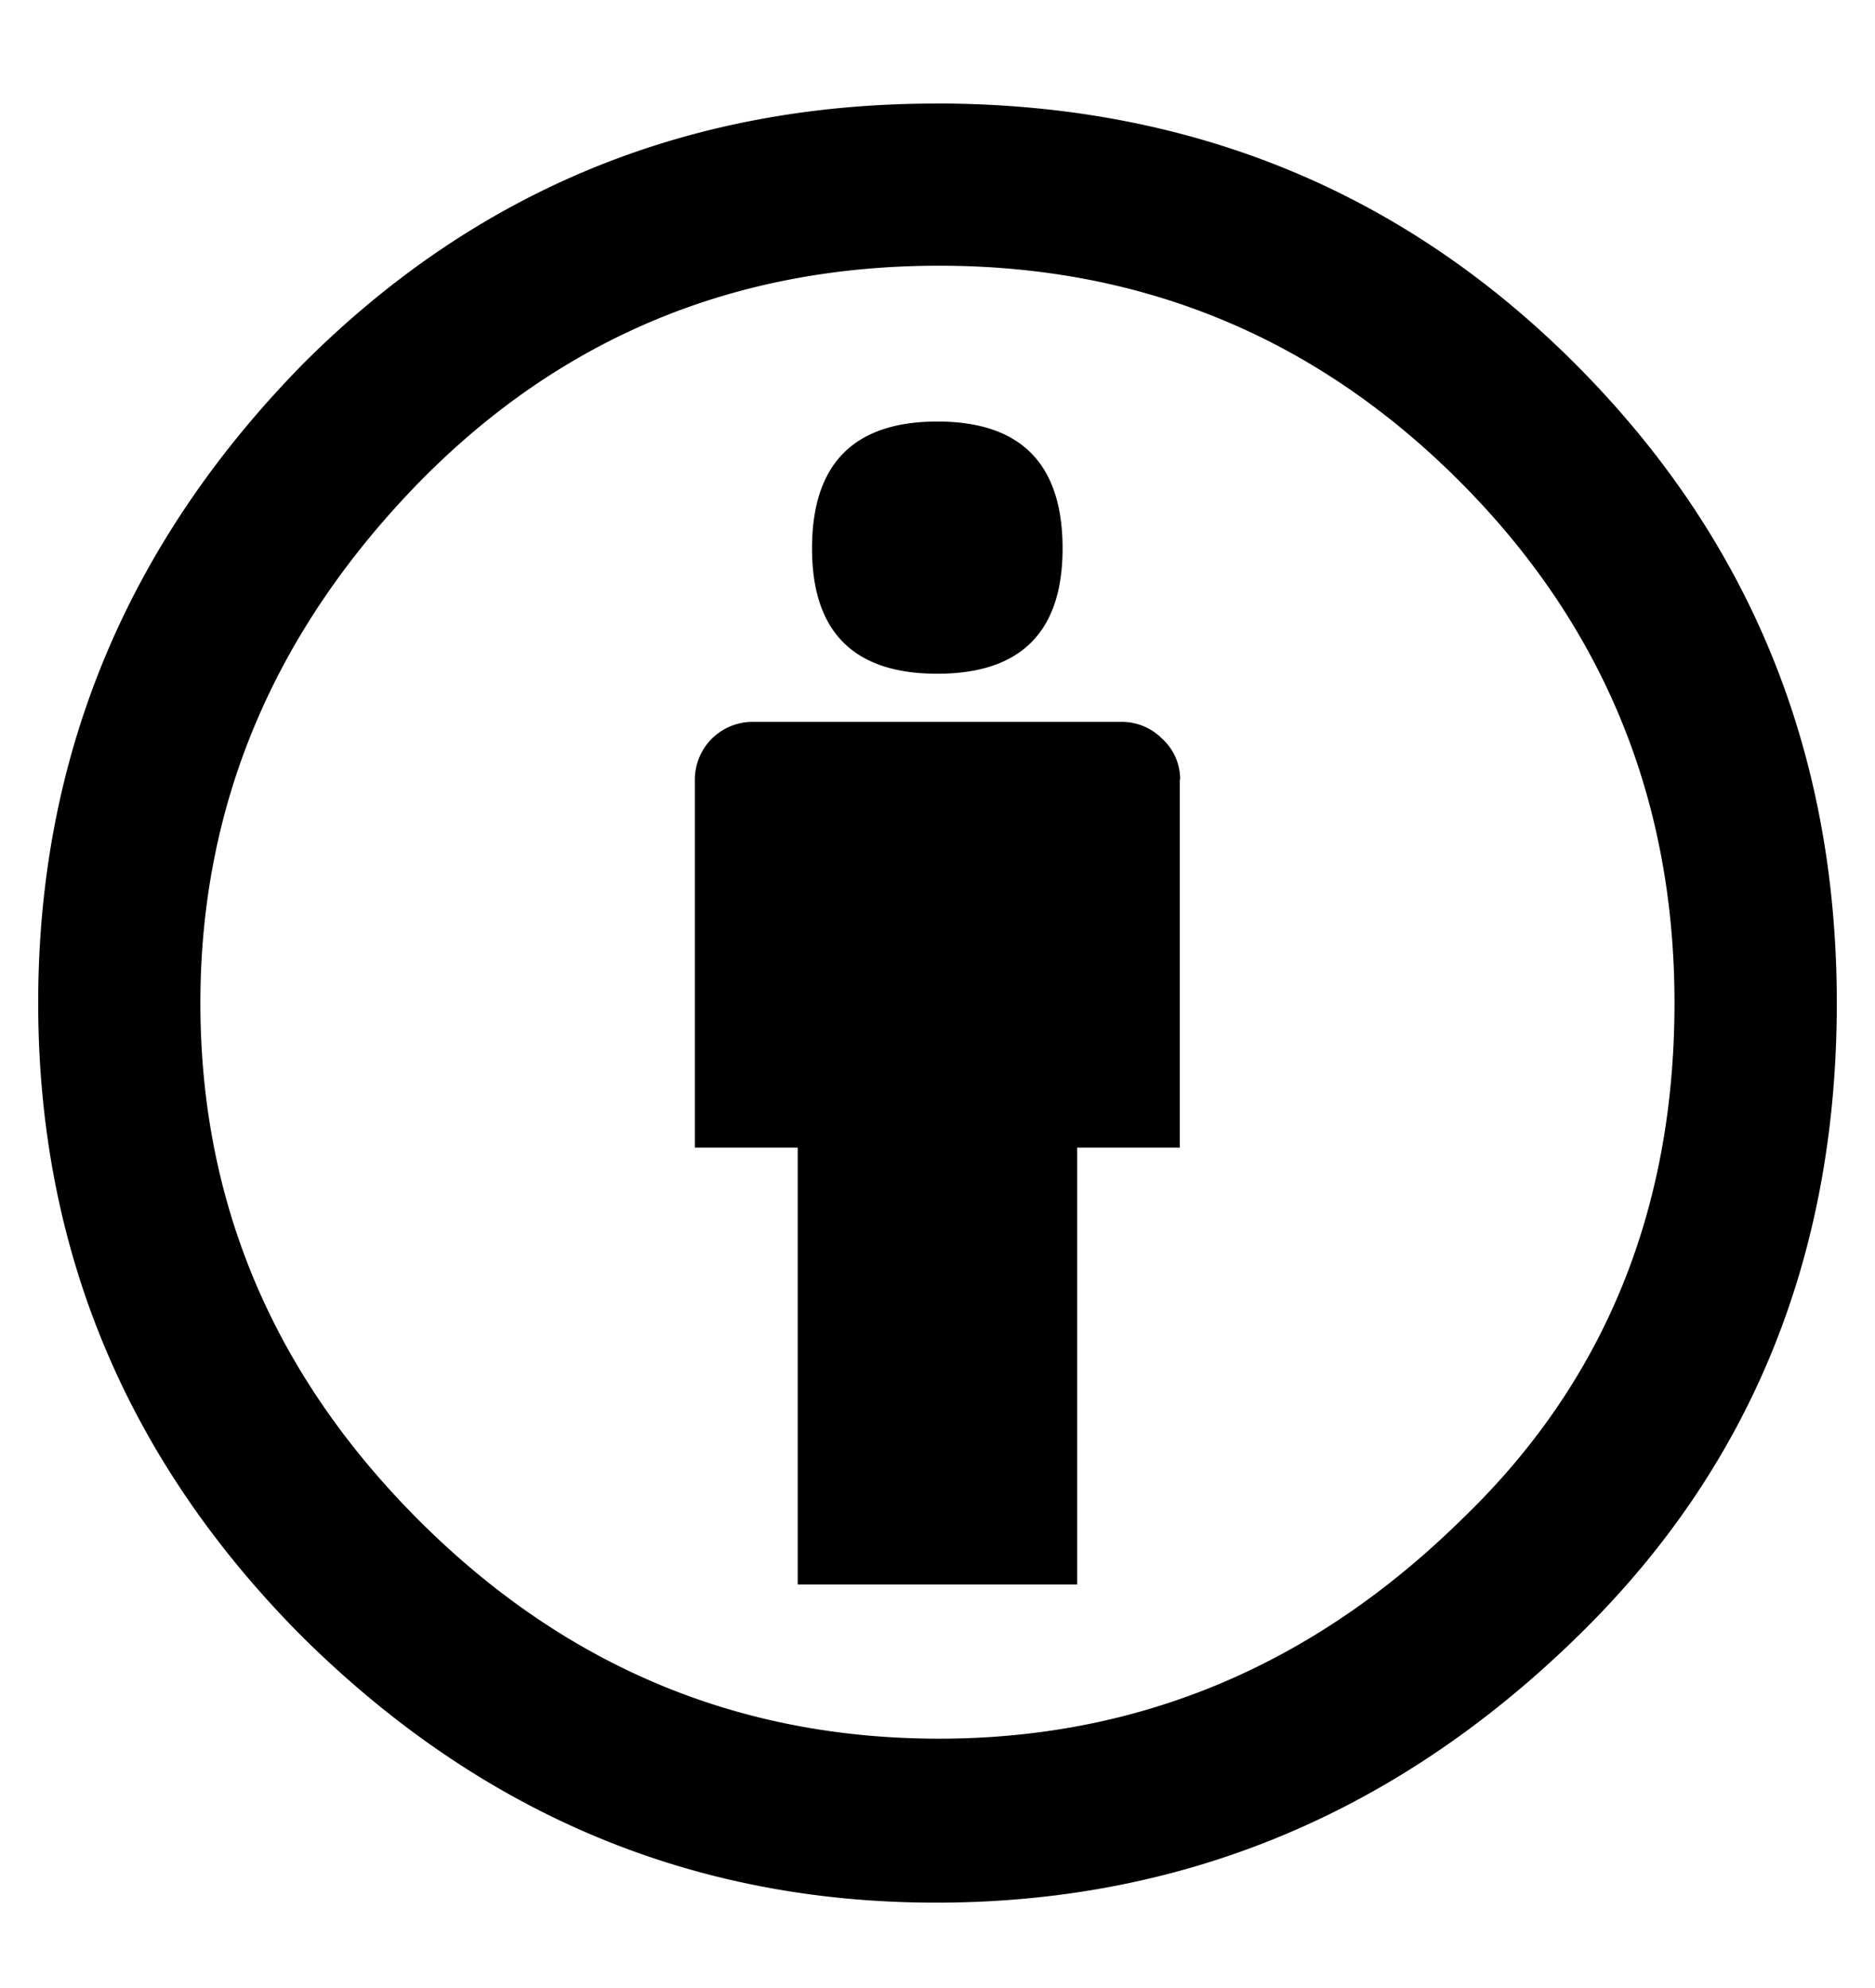 <svg id="Layer_1" data-name="Layer 1" xmlns="http://www.w3.org/2000/svg" viewBox="0 0 483 512"><path d="M241.09,26.65q97.62,0,164.64,67,67.42,67.43,67.43,164.64,0,97.63-66.19,162.57Q336.64,490,241.09,490q-93.92,0-163-68.26Q9.85,353.45,9.84,258.31T78.1,93.67q67-67,163-67Zm.82,41.78q-79,0-133.61,55.44Q51.62,181.78,51.62,258.31q0,76.95,56.26,133.2t134,56.26q77.36,0,134.86-56.67,54.6-52.53,54.61-132.79,0-79-55.44-134.44t-134-55.44Zm62,132.38v94.73H277.49V408.06h-72V295.54H179V200.81a14.85,14.85,0,0,1,14.9-14.9h95.14a14.56,14.56,0,0,1,10.34,4.35A14.06,14.06,0,0,1,304,200.81Zm-94.73-59.57q0-32.67,32.27-32.68t32.27,32.68q0,32.26-32.27,32.27t-32.27-32.27Z"/></svg>